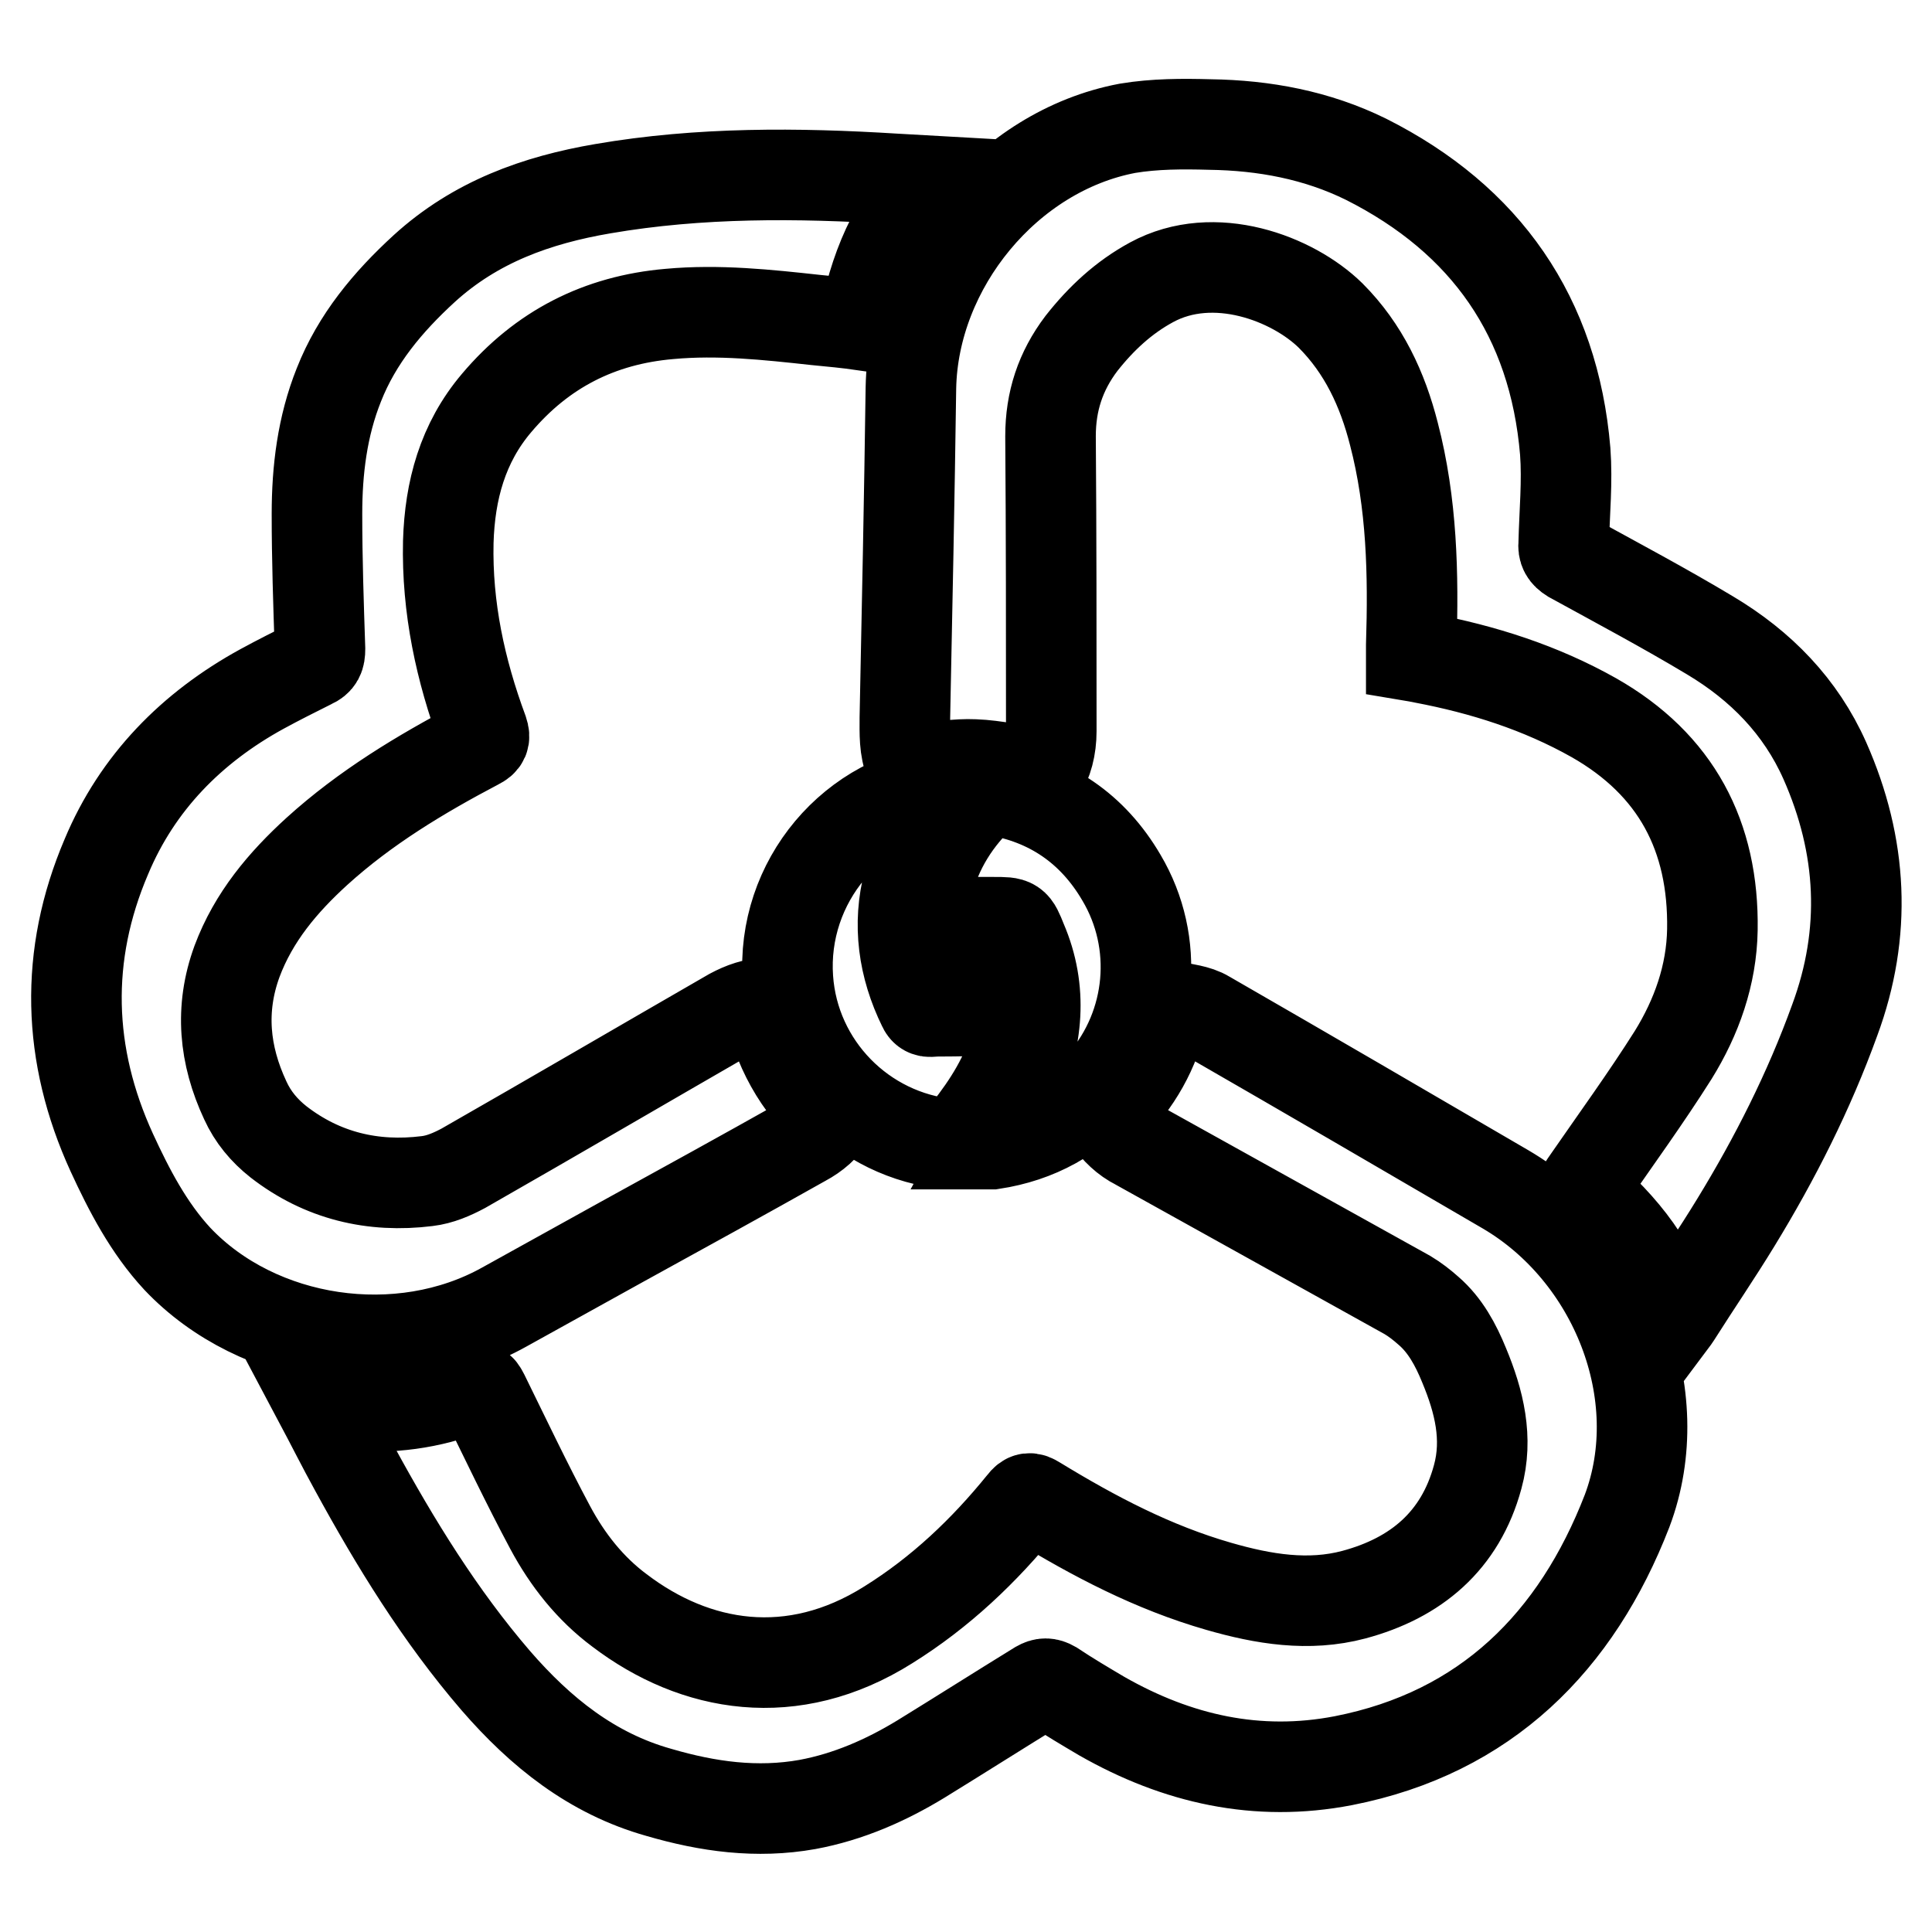 <?xml version="1.0" encoding="utf-8"?>
<!-- Svg Vector Icons : http://www.onlinewebfonts.com/icon -->
<!DOCTYPE svg PUBLIC "-//W3C//DTD SVG 1.1//EN" "http://www.w3.org/Graphics/SVG/1.1/DTD/svg11.dtd">
<svg version="1.1" xmlns="http://www.w3.org/2000/svg" xmlns:xlink="http://www.w3.org/1999/xlink" x="0px" y="0px" viewBox="0 0 256 256" enable-background="new 0 0 256 256" xml:space="preserve">
<g> <path stroke-width="12" fill-opacity="0" stroke="#000000"  d="M199.5,157.6c-13.2-7.7-26.4-15.4-39.6-23c-1.3-0.8-3-0.9-4.6-1.3c-0.7-0.2-1,0.1-1.2,0.9 c-1.1,5-3.5,9.2-7.1,12.8c-0.5,0.5-0.5,0.8-0.1,1.3c1,1.4,2.2,2.6,3.8,3.4c11.9,6.6,23.9,13.3,35.8,19.9c1,0.6,1.9,1.3,2.8,2.1 c2.2,1.9,3.6,4.5,4.7,7.2c2,4.8,3.2,9.7,1.8,14.8c-2.3,8.5-8.2,13.4-16.4,15.6c-6,1.6-12,0.6-17.9-1.1c-8.7-2.5-16.5-6.6-24.2-11.3 c-0.8-0.5-1.2-0.5-1.8,0.3c-5.1,6.3-10.9,11.8-17.8,16.1c-12.7,8-25.6,5.7-35.6-1.9c-3.9-2.9-6.9-6.7-9.2-11 c-3.1-5.8-5.9-11.7-8.8-17.6c-0.5-1-0.9-1.3-2-0.8c-5.1,2-10.4,2.7-15.9,2.2c-1.3-0.1-2.5-0.4-4-0.7c1.7,3.2,3.2,6.2,4.8,9.1 c5.4,9.9,11.3,19.5,18.7,28.1c5.9,6.8,12.7,12.3,21.6,14.8c6.5,1.9,13,2.8,19.7,1.6c5.4-1,10.4-3.2,15-6c5.2-3.2,10.4-6.5,15.6-9.7 c0.7-0.4,1.2-0.4,1.9,0c2.1,1.4,4.3,2.7,6.5,4c10,5.7,20.6,8.1,32,5.9c18.9-3.7,30.9-15.8,37.6-33.1 C221.4,184.8,214,166.1,199.5,157.6L199.5,157.6z M241.8,100.8c-3.2-7.2-8.5-12.6-15.2-16.6c-6-3.6-12.2-6.9-18.4-10.3 c-0.8-0.5-1.1-1-1-1.9c0.1-4.1,0.5-8.2,0.2-12.2C205.9,42,196.9,29.1,181,21.1c-6.5-3.2-13.5-4.5-20.7-4.6 c-3.6-0.1-7.3-0.1-10.9,0.5c-15.9,3-28.4,18.3-28.7,34.4c-0.2,14.6-0.5,29.1-0.8,43.7c0,2-0.1,4.1,0.7,6c0.3,0.7,0.7,0.9,1.5,0.8 c2.3-0.3,4.7-0.7,7-0.6c2.8,0.1,5.7,0.8,8.7,1.2c1-1.5,1.5-3.5,1.5-5.6c0-13,0-26.1-0.1-39.1c0-4.6,1.3-8.6,4.1-12.3 c2.6-3.3,5.6-6.1,9.3-8.1c8.3-4.5,18.7-0.5,23.7,4.4c4.4,4.4,6.9,9.8,8.4,15.7c2.4,9.2,2.6,18.6,2.3,28c0,0.5,0,0.9,0,1.4 c0.6,0.1,1.1,0.2,1.6,0.3c7.9,1.5,15.5,3.9,22.6,7.9c10.9,6.2,15.9,15.7,15.7,28.1c-0.1,6-2.1,11.6-5.2,16.6 c-3.6,5.7-7.6,11.2-11.4,16.7c-0.3,0.4-0.5,0.8-0.8,1.2c5.6,4.8,10,10.2,11.9,17.6c0.3-0.4,0.5-0.7,0.7-1c2.6-4.1,5.4-8.2,7.9-12.3 c5.2-8.5,9.7-17.4,13.1-26.8C247.4,123.6,246.8,112.1,241.8,100.8L241.8,100.8z M66.8,173.2c5.2-2.9,10.5-5.8,15.7-8.7 c8-4.4,16-8.8,24-13.3c1.5-0.8,2.8-1.9,3.7-3.4c-4.5-4-7.2-9-8.4-14.9c-1.8,0-3.4,0.6-4.9,1.4c-11.8,6.8-23.6,13.7-35.5,20.5 c-1.5,0.8-3.1,1.5-4.8,1.7c-7.2,0.9-13.9-0.7-19.7-5.2c-1.9-1.5-3.4-3.3-4.4-5.5c-2.8-6-3.4-12.1-1.1-18.4 c2.2-5.9,6.1-10.5,10.6-14.6c6.4-5.8,13.7-10.2,21.3-14.2c0.8-0.4,1-0.8,0.7-1.7c-3-8.1-4.8-16.4-4.6-25.1 c0.2-6.8,1.9-13.1,6.4-18.4c6-7.1,13.6-11,22.9-11.8c6.5-0.6,13,0.1,19.4,0.8c2.1,0.2,4.2,0.4,6.3,0.7c1.4-7.3,3.9-13.8,9.3-19.1 c-1.8-0.1-3.4-0.2-5.1-0.3c-12.9-0.8-25.9-0.9-38.7,1.3c-8.8,1.5-16.9,4.4-23.7,10.6C51.4,40,47.3,44.9,44.9,51 c-2.2,5.5-2.9,11.3-2.9,17.1c0,6,0.2,11.9,0.4,17.9c0,1-0.2,1.5-1.1,1.9c-2.2,1.1-4.4,2.2-6.6,3.4c-9.3,5.1-16.5,12.4-20.6,22.2 c-5.6,13.1-5.2,26.3,0.7,39.2c2.3,5,4.9,10,8.7,14.1C34.2,178.1,53,180.9,66.8,173.2L66.8,173.2z M125.8,104.3 c-12.8,1.2-22.3,12.6-21.4,25.4c0.8,11.5,9.9,20.8,21.4,21.9c0.4,0,1-0.1,1.3-0.4c2.9-3.5,5.5-7.2,7-11.5c0.5-1.5,0.6-3.1,0.8-4.7 c0.1-0.9-0.3-1.3-1.3-1.2c-3.2,0.1-6.4,0.2-9.6,0.2c-0.6,0-1.3,0.3-1.7-0.6c-2.6-5.3-3.4-10.9-1.9-16.6c1.2-4.7,3.6-8.8,7.1-12.6 C126.7,104.3,126.2,104.3,125.8,104.3z M130.7,151.6c0.2,0,0.5,0,0.8,0c5.9-0.9,10.9-3.6,14.7-8.2c6.5-7.6,7.5-18.5,2.4-27.1 c-3.8-6.5-9.5-10.4-16.9-11.6c-0.4-0.1-1,0-1.3,0.3c-3.7,3.4-6.3,7.5-7.5,12.4c-0.4,1.5-0.5,3.1-0.8,4.8h9.6c2.7,0,2.7,0,3.7,2.5 c2.8,6.5,2.1,13-0.7,19.3C133.7,146.5,132.1,149,130.7,151.6L130.7,151.6z"/></g>
</svg>